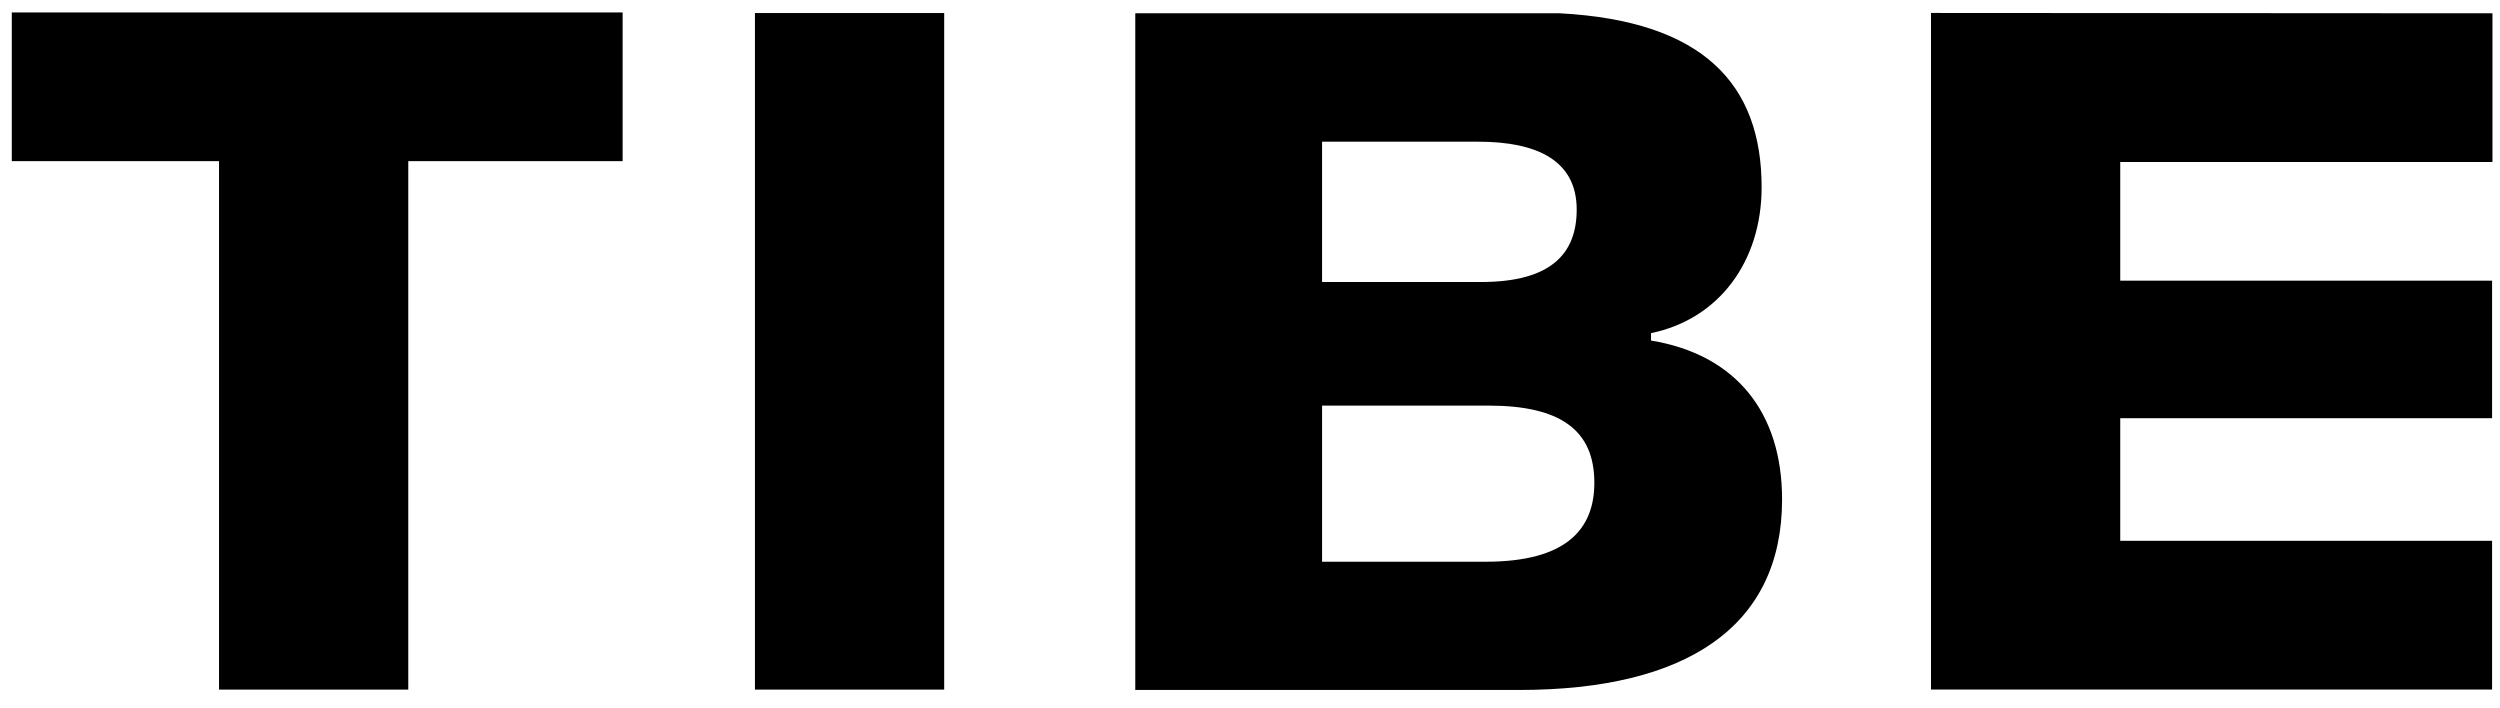 <?xml version="1.0" encoding="UTF-8"?>
<svg id="Layer_1" data-name="Layer 1" xmlns="http://www.w3.org/2000/svg" viewBox="0 0 1622 459.5">
  <g>
    <polygon points="1252.83 8.41 1252.83 447.37 1616.86 447.37 1616.86 350.89 1375.61 350.89 1375.61 271.31 1616.86 271.31 1616.86 182.08 1375.61 182.08 1375.61 105.1 1617.1 105.1 1617.1 8.63 1252.83 8.41"/>
    <polygon points="7.65 8.08 7.65 104.55 142.11 104.55 142.11 447.41 264.89 447.41 264.89 104.55 403.96 104.55 403.96 8.08 7.65 8.08"/>
    <rect x="489.81" y="8.46" width="122.78" height="438.95"/>
  </g>
  <path d="M1071.19,220.95v-4.82c44.01-9.04,71.75-46.43,71.75-94.66,0-66.64-37.56-107.89-131-112.85h-275.37v439.03h249.01c108.52,0,170.63-40.99,170.63-123.6,0-56.68-30.15-94.06-85.02-103.1M959.05,91.93c37.98,0,63.91,12.06,63.91,44.01,0,28.34-16.27,47.03-62.1,47.03h-103.1v-91.04h101.29ZM963.87,364.45h-106.11v-101.3h107.92c46.43,0,68.73,15.68,68.73,50.05,0,30.14-18.09,51.25-70.54,51.25"/>
</svg>